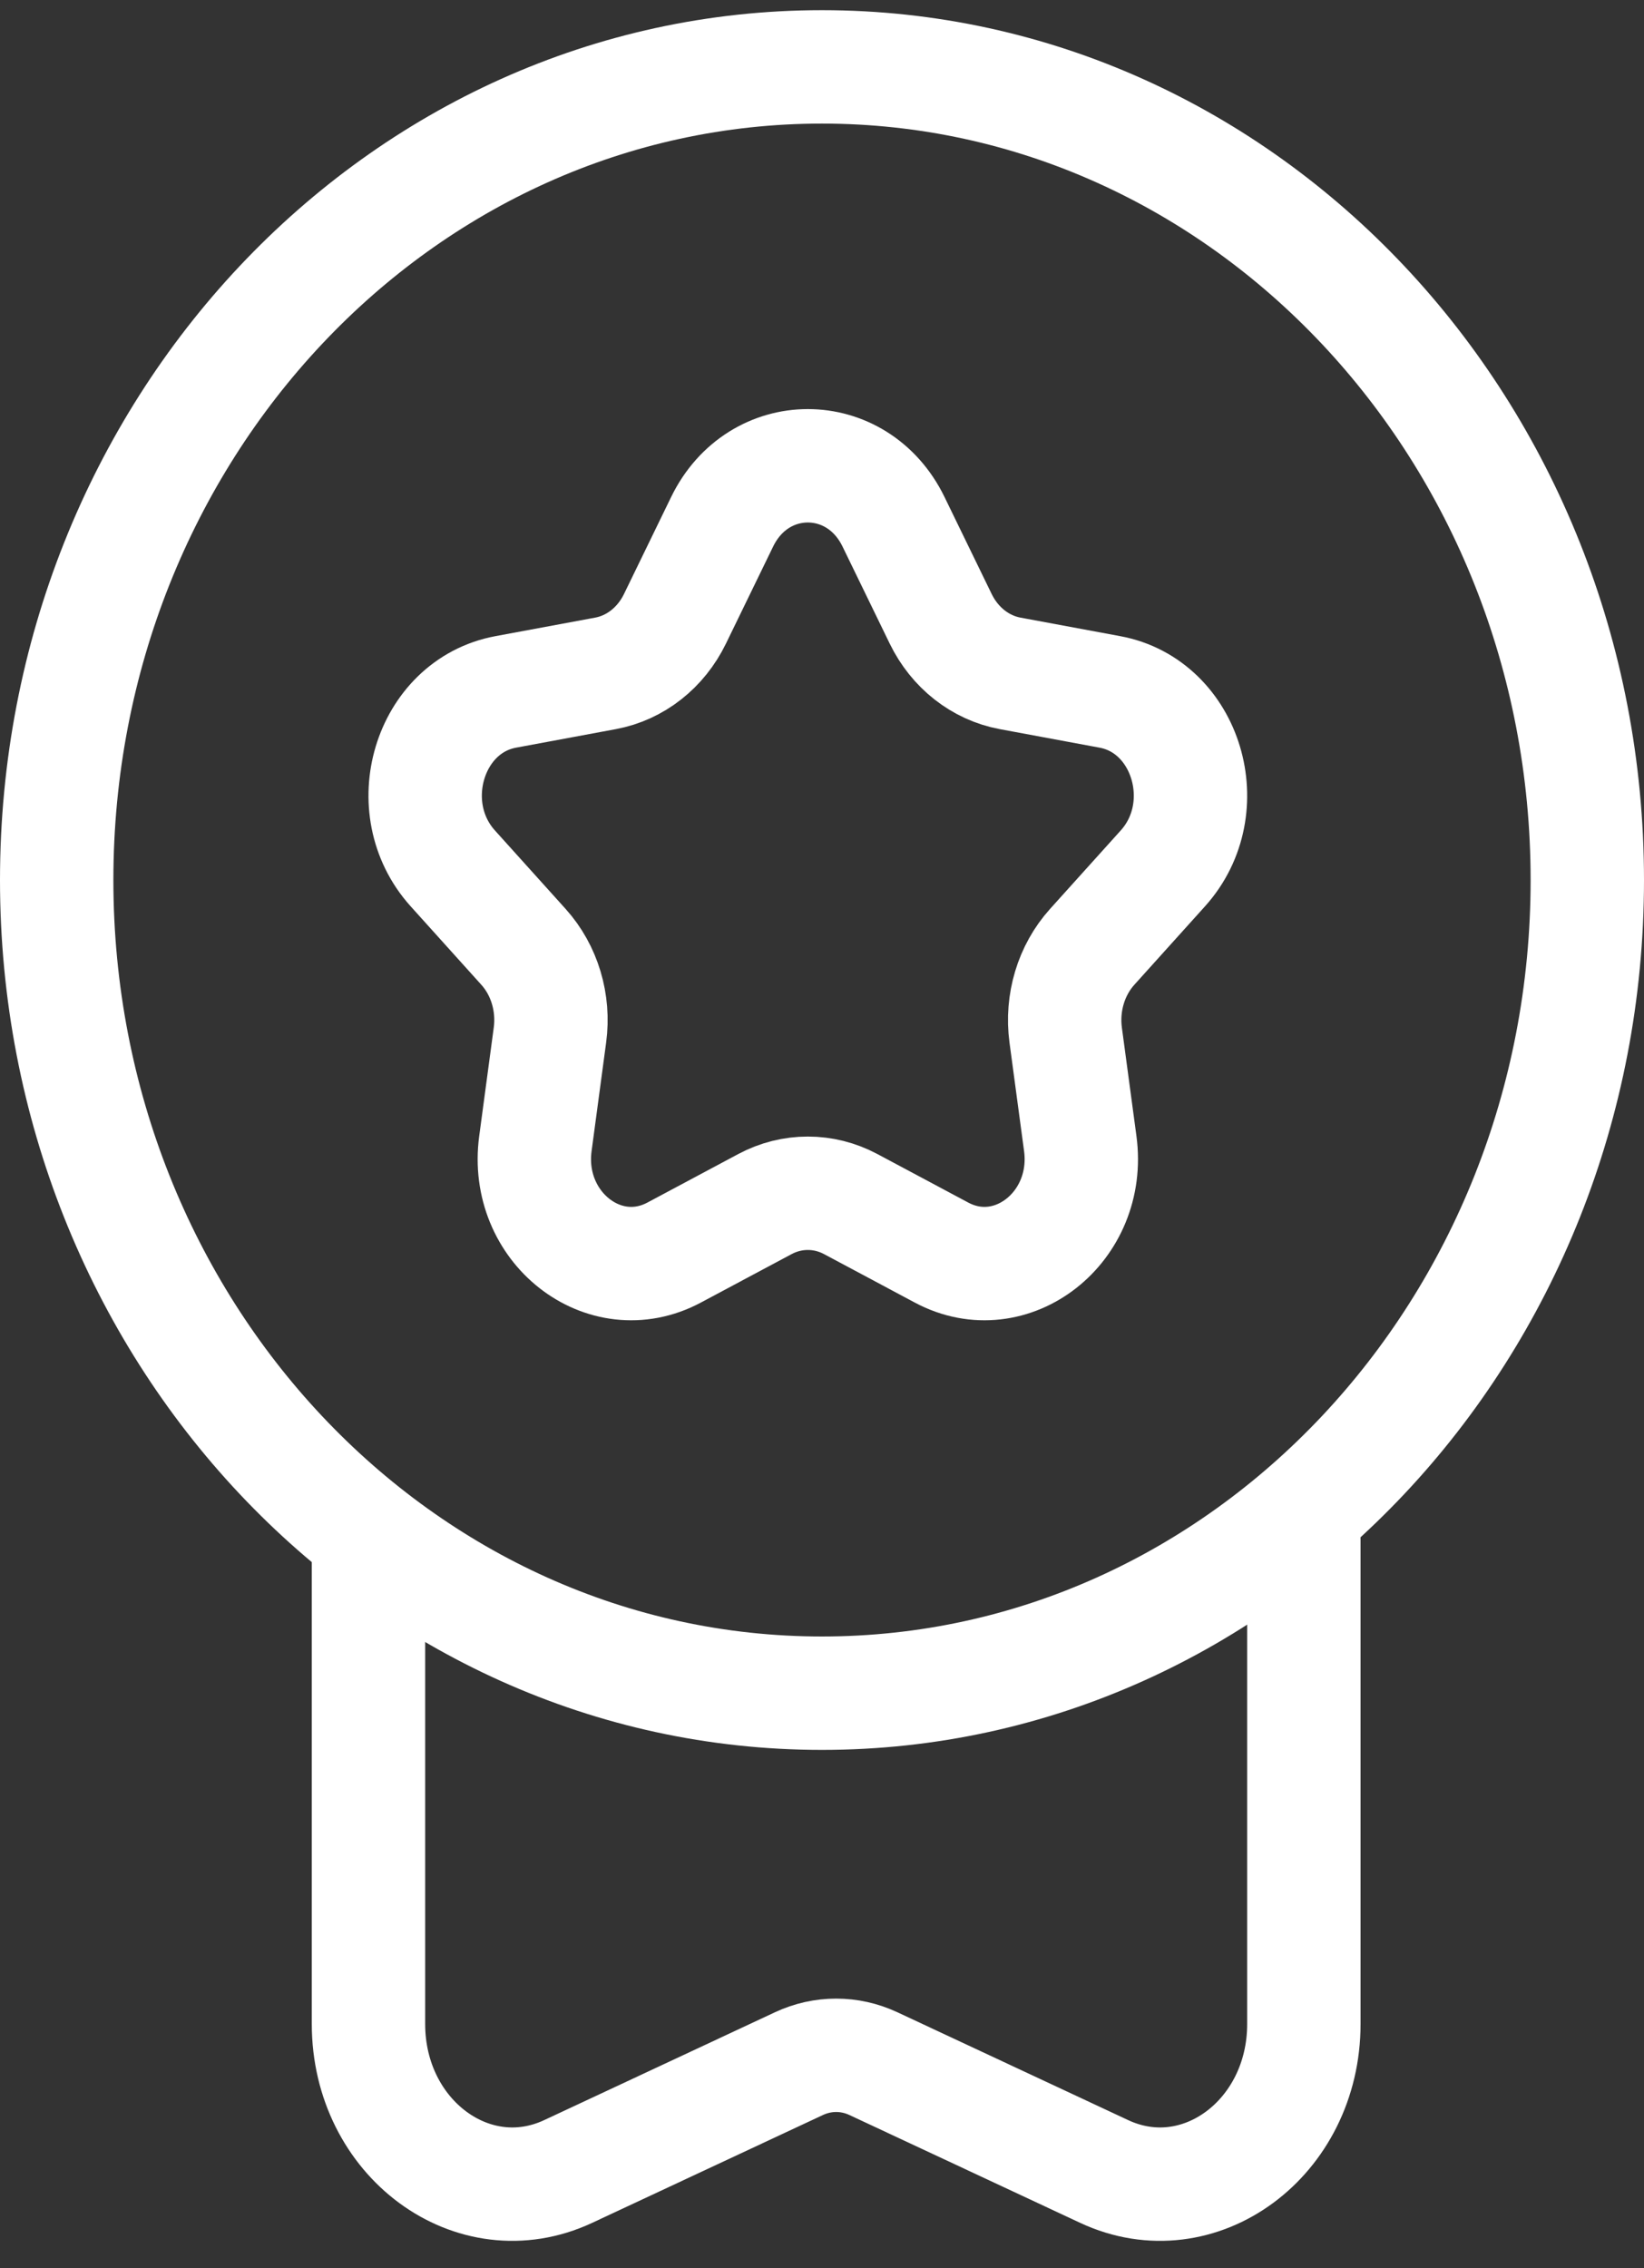<svg width="58" height="80" viewBox="0 0 58 80" fill="none" xmlns="http://www.w3.org/2000/svg">
<rect x="0" y="0" width="58" height="80" fill="#333333" stroke="none"/>
<path d="M29 59.72C14.088 59.72 2 46.879 2 31.04C2 15.2 14.088 2.359 29 2.359C43.912 2.359 56 15.2 56 31.04C56 46.879 43.912 59.72 29 59.72Z" stroke="white" stroke-width="4"/>
<path d="M13 54.309V71.389C13 75.422 16.698 78.152 20.044 76.59L28.188 72.785C29.027 72.394 29.973 72.394 30.812 72.785L38.956 76.59C42.302 78.152 46 75.422 46 71.389V54.309" stroke="white" stroke-width="4" stroke-linecap="round" stroke-linejoin="round"/>
<path d="M25.476 18.405C26.756 15.77 30.244 15.77 31.524 18.405L33.188 21.827C33.683 22.845 34.587 23.555 35.635 23.75L39.157 24.404C41.87 24.907 42.947 28.495 41.027 30.627L38.532 33.396C37.79 34.219 37.445 35.369 37.597 36.507L38.111 40.333C38.507 43.279 35.685 45.496 33.217 44.179L30.012 42.468C29.059 41.96 27.941 41.96 26.988 42.468L23.783 44.179C21.315 45.496 18.493 43.279 18.889 40.333L19.402 36.507C19.555 35.369 19.21 34.219 18.468 33.396L15.973 30.627C14.053 28.495 15.13 24.907 17.843 24.404L21.365 23.75C22.413 23.555 23.317 22.845 23.812 21.827L25.476 18.405Z" stroke="white" stroke-width="4"/>
</svg>
